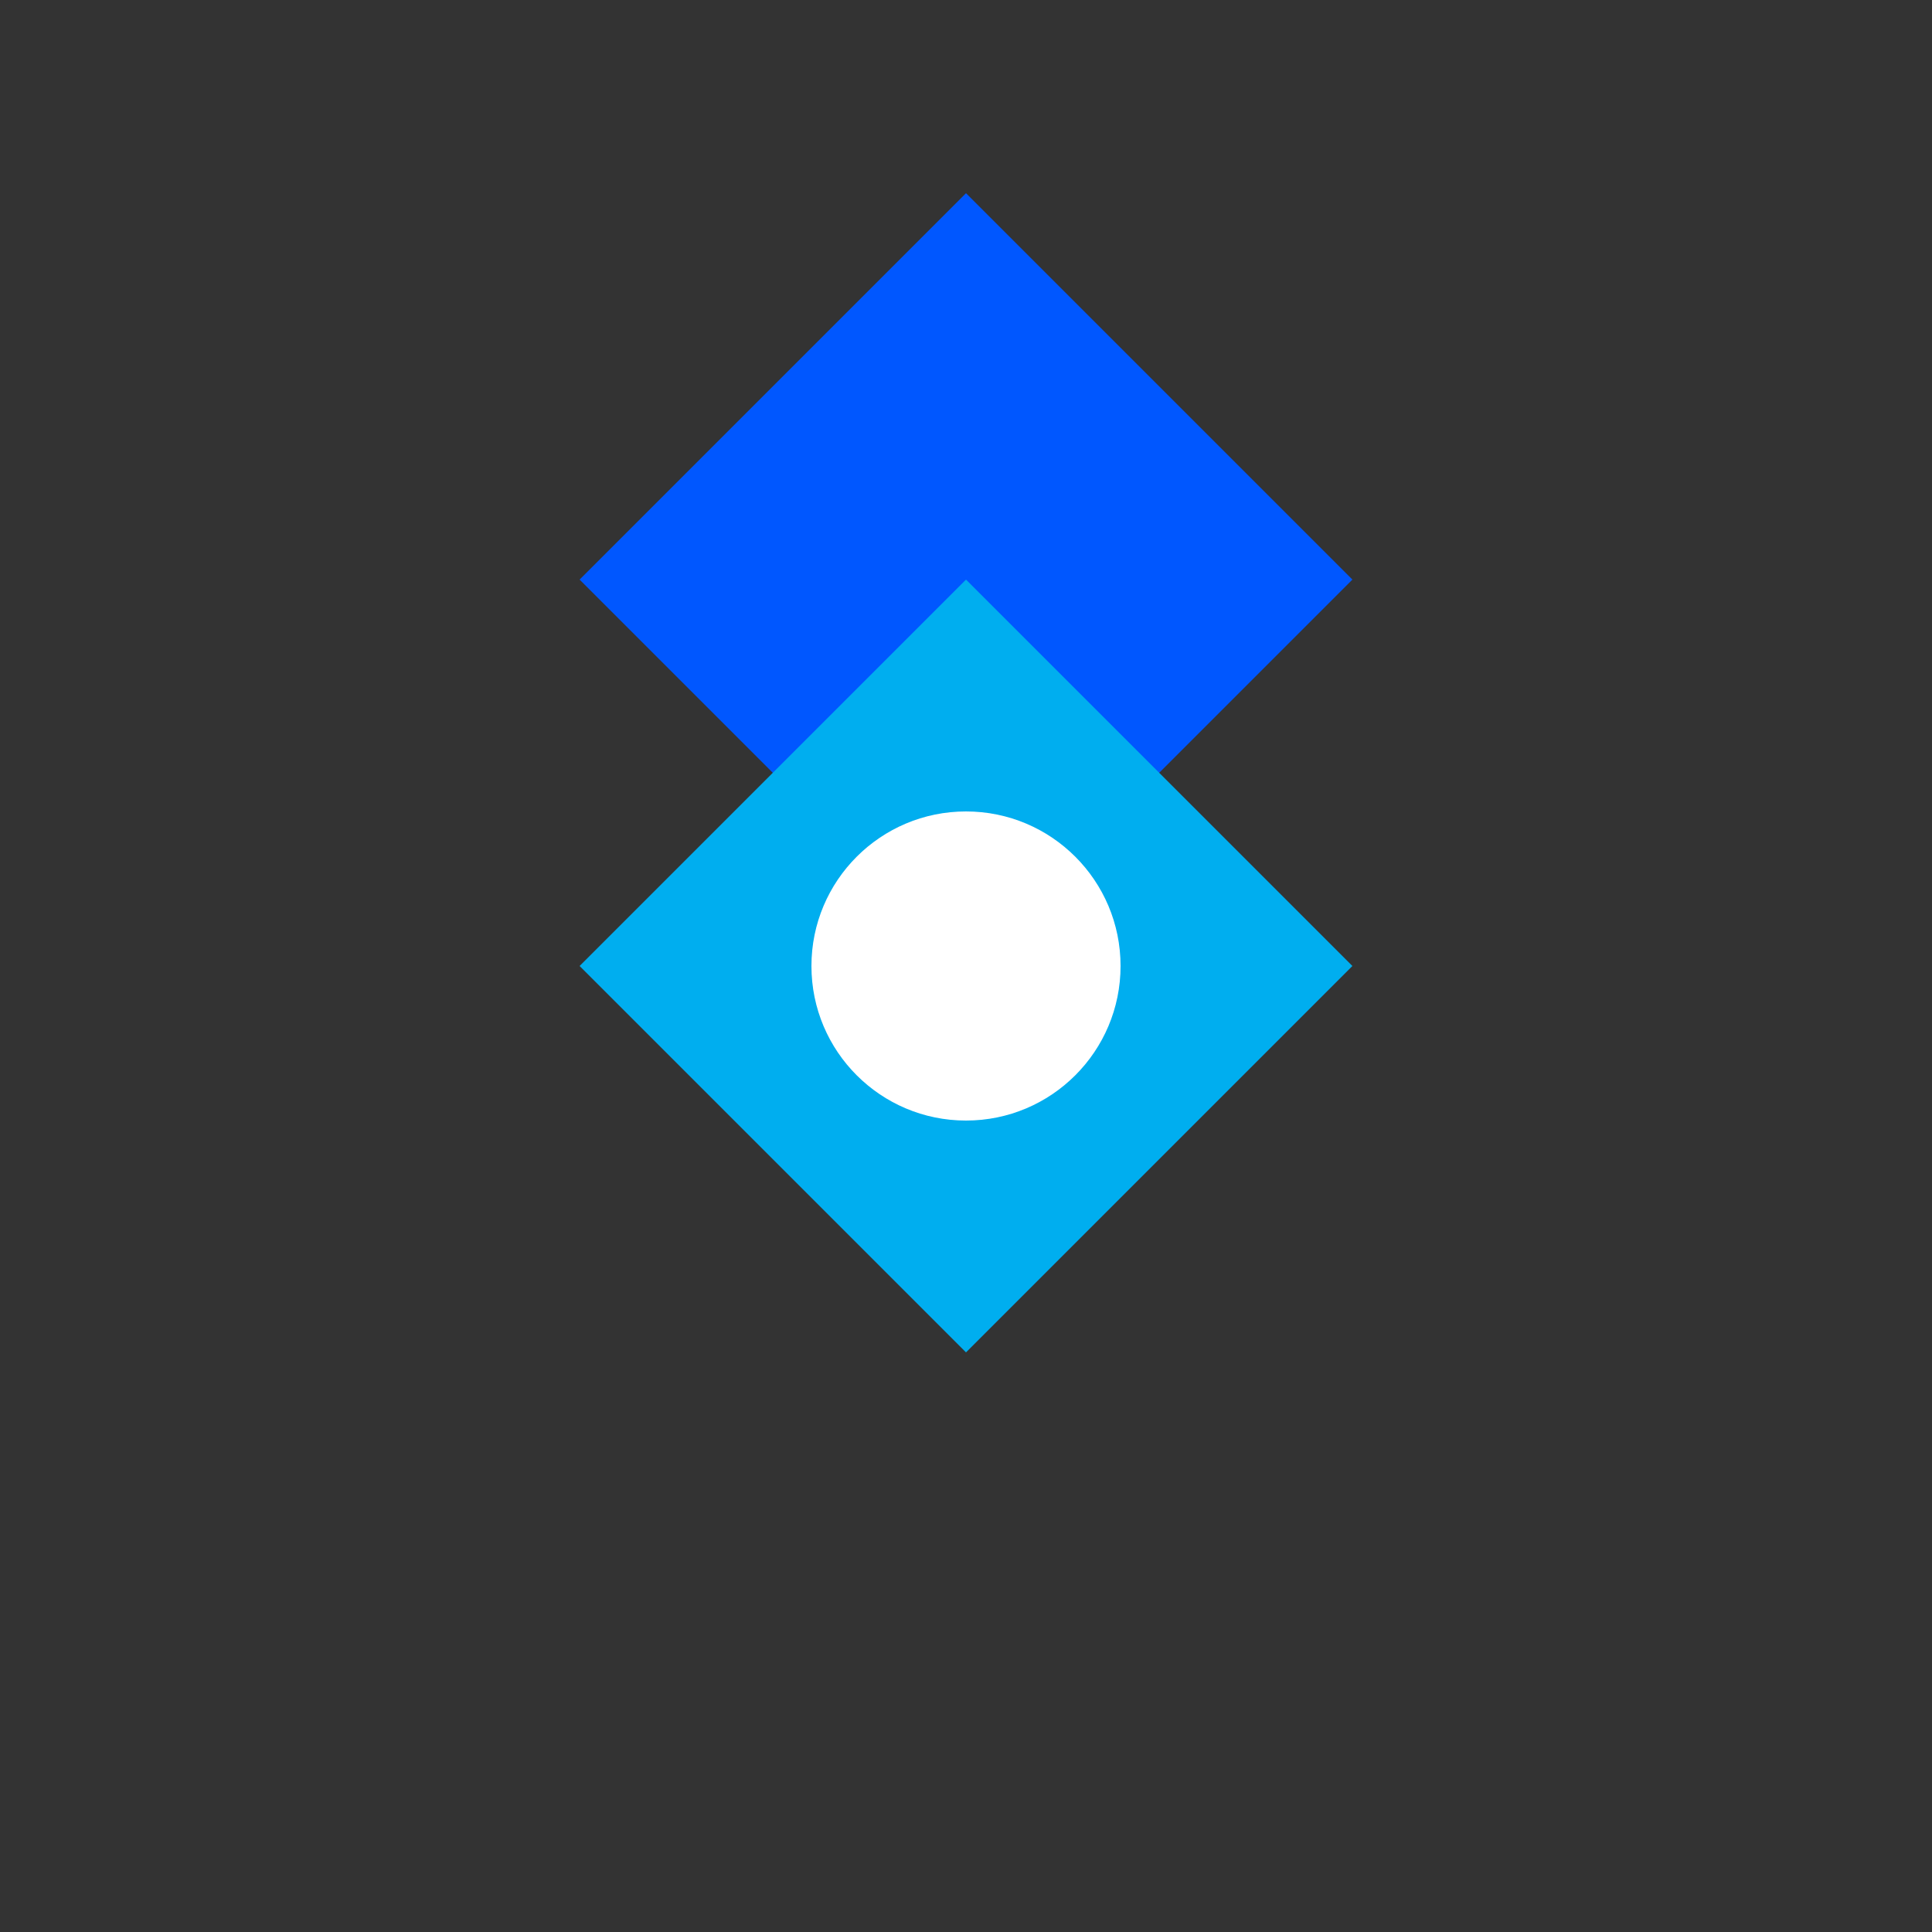 <svg xmlns="http://www.w3.org/2000/svg" viewBox="0 0 100 100" width="100" height="100">
  <rect x="0" y="0" width="100" height="100" fill="#333333" stroke="none"/>
  <path d="M50 10 L30 30 L50 50 L70 30 Z" fill="#0057FF"/>
  <path d="M30 50 L50 70 L70 50 L50 30 Z" fill="#00AEEF"/>
  <circle cx="50" cy="50" r="8" fill="#FFFFFF"/>
</svg>

